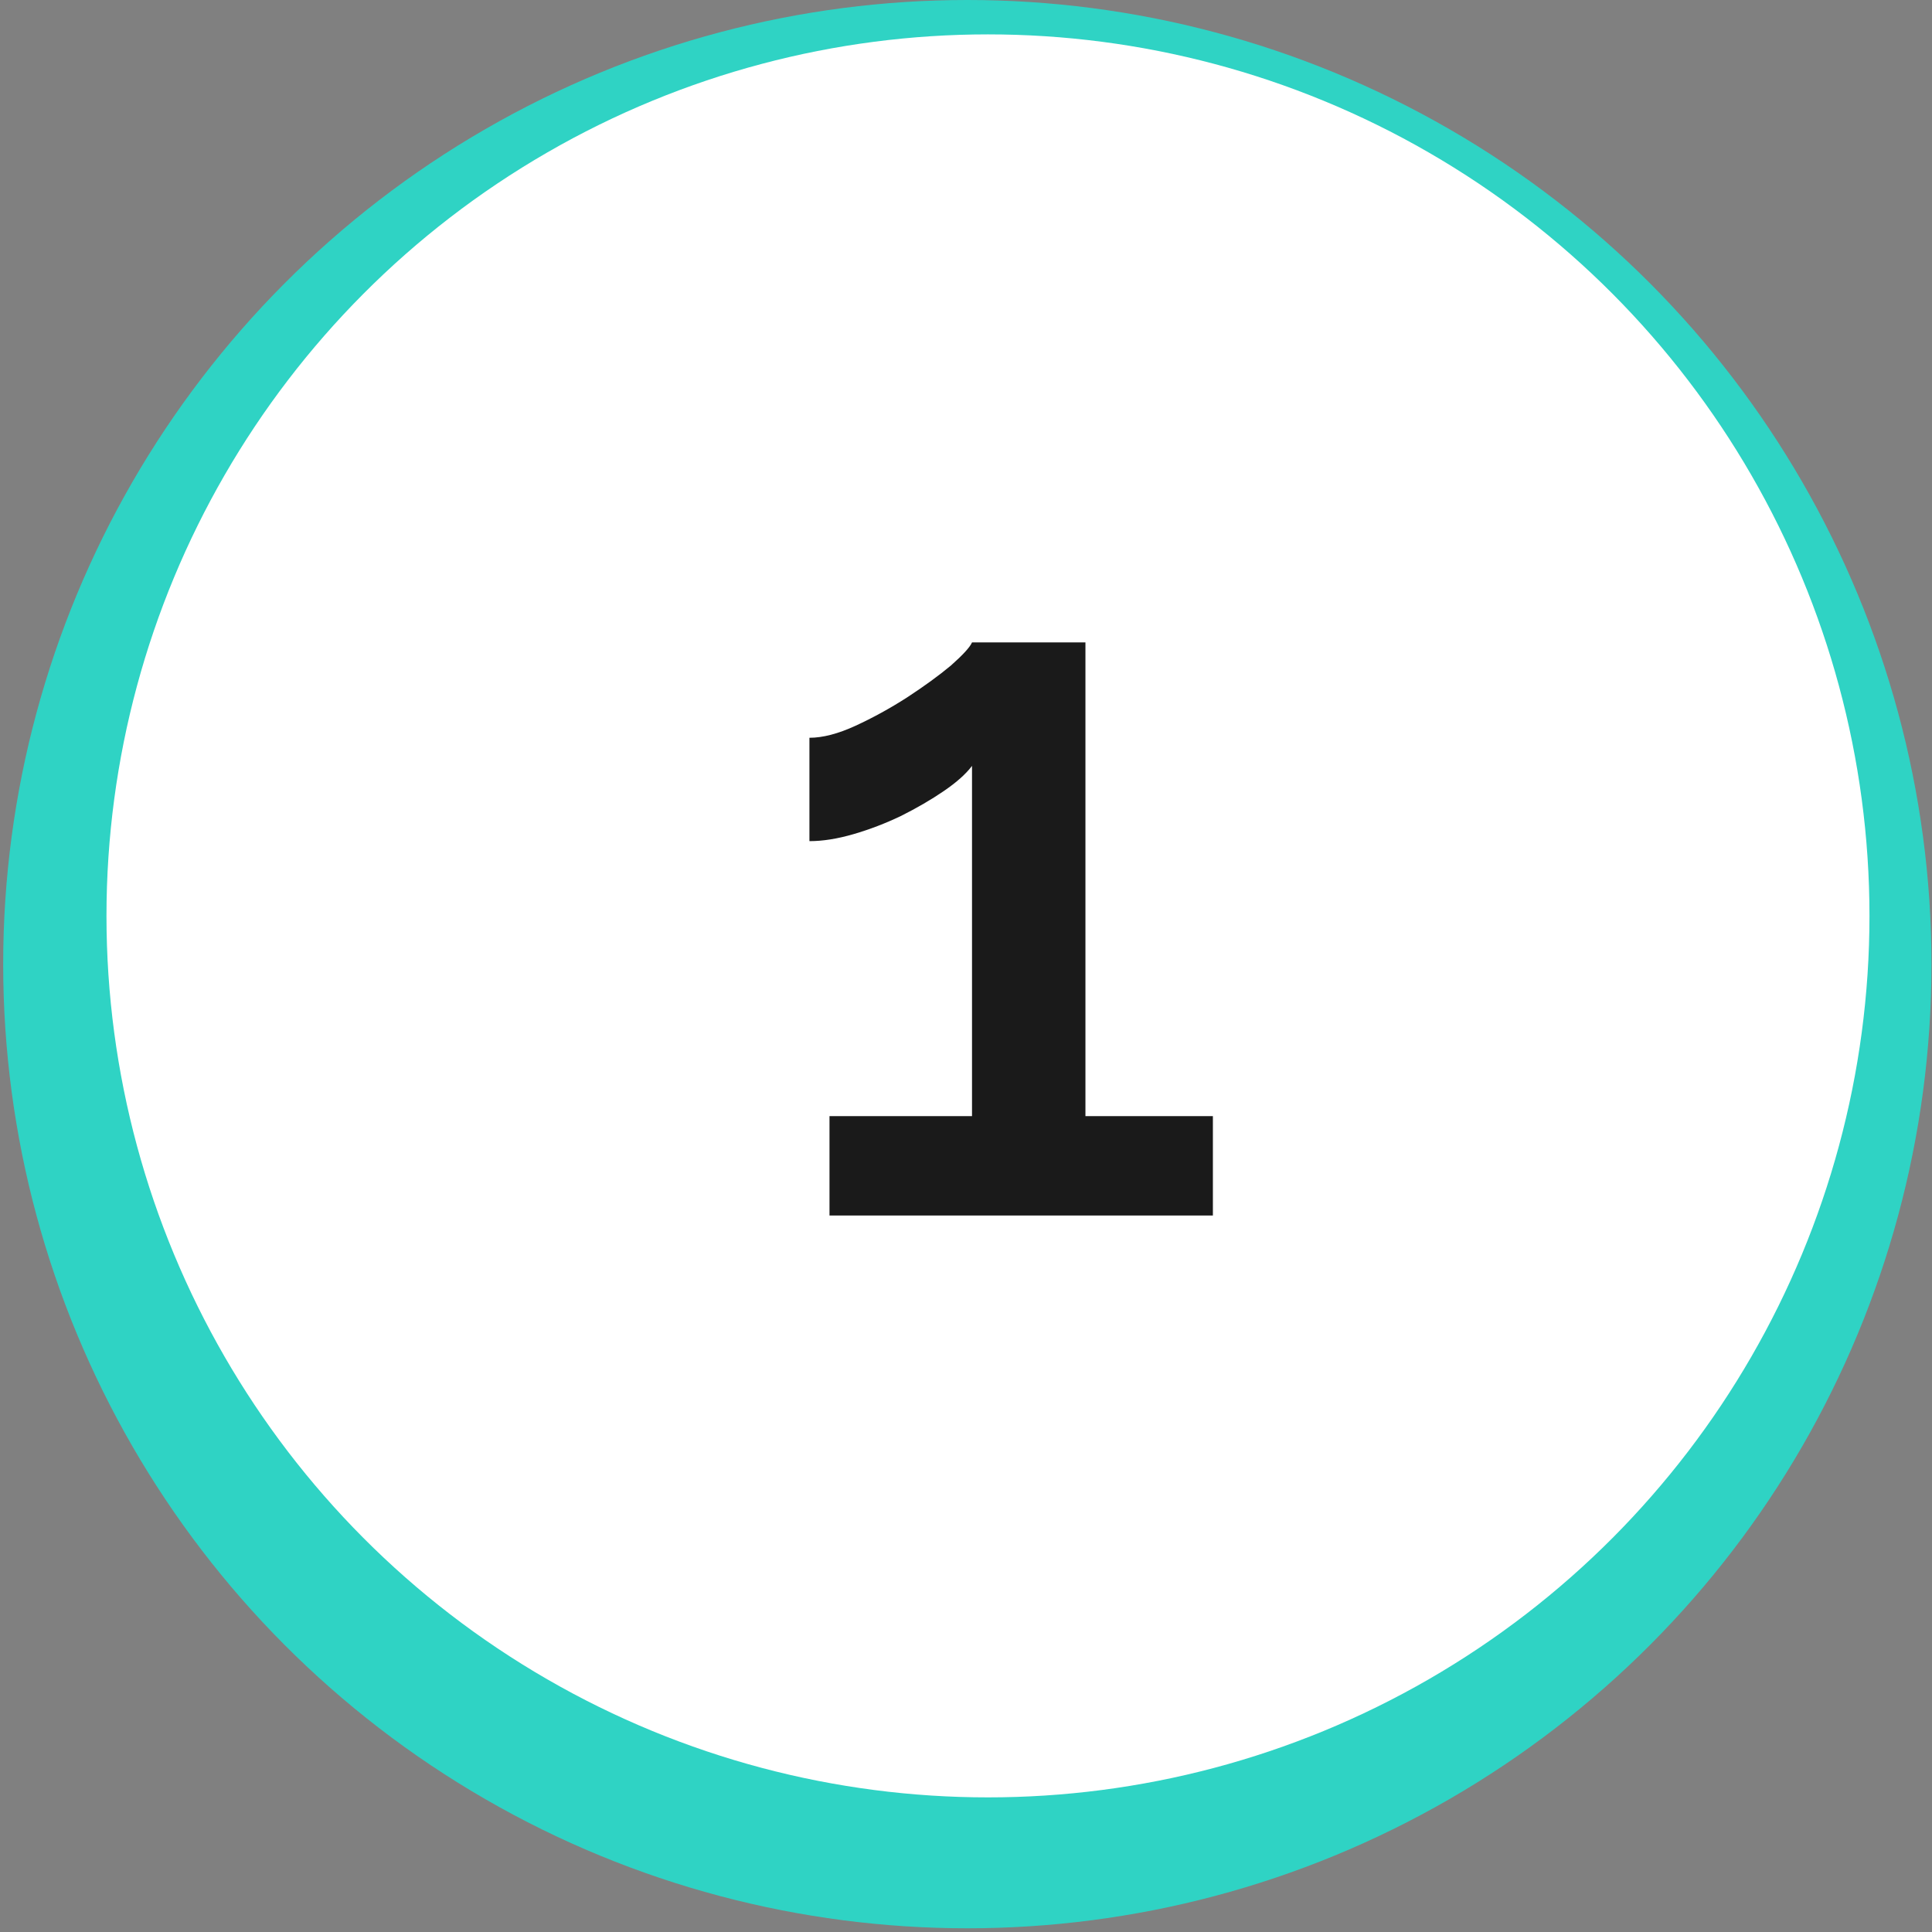 <svg width="99" height="99" viewBox="0 0 99 99" fill="none" xmlns="http://www.w3.org/2000/svg">
<rect x="0" y="0" width="99" height="99" fill="#808080" stroke="none"/>
<circle cx="49.568" cy="49.405" r="49.405" fill="#2FD3C4"/>
<circle cx="50.626" cy="46.932" r="45.17" fill="white"/>
<path d="M62.151 57.194V62.285H42.505V57.194H49.808V39.245C49.5 39.657 49.02 40.085 48.368 40.531C47.717 40.977 46.98 41.405 46.157 41.817C45.368 42.194 44.563 42.502 43.74 42.742C42.917 42.982 42.163 43.102 41.477 43.102V37.805C42.163 37.805 42.951 37.599 43.843 37.188C44.734 36.777 45.608 36.297 46.465 35.748C47.357 35.165 48.111 34.617 48.728 34.102C49.346 33.554 49.706 33.159 49.808 32.919H55.62V57.194H62.151Z" fill="#1A1A1A"/>
</svg>
